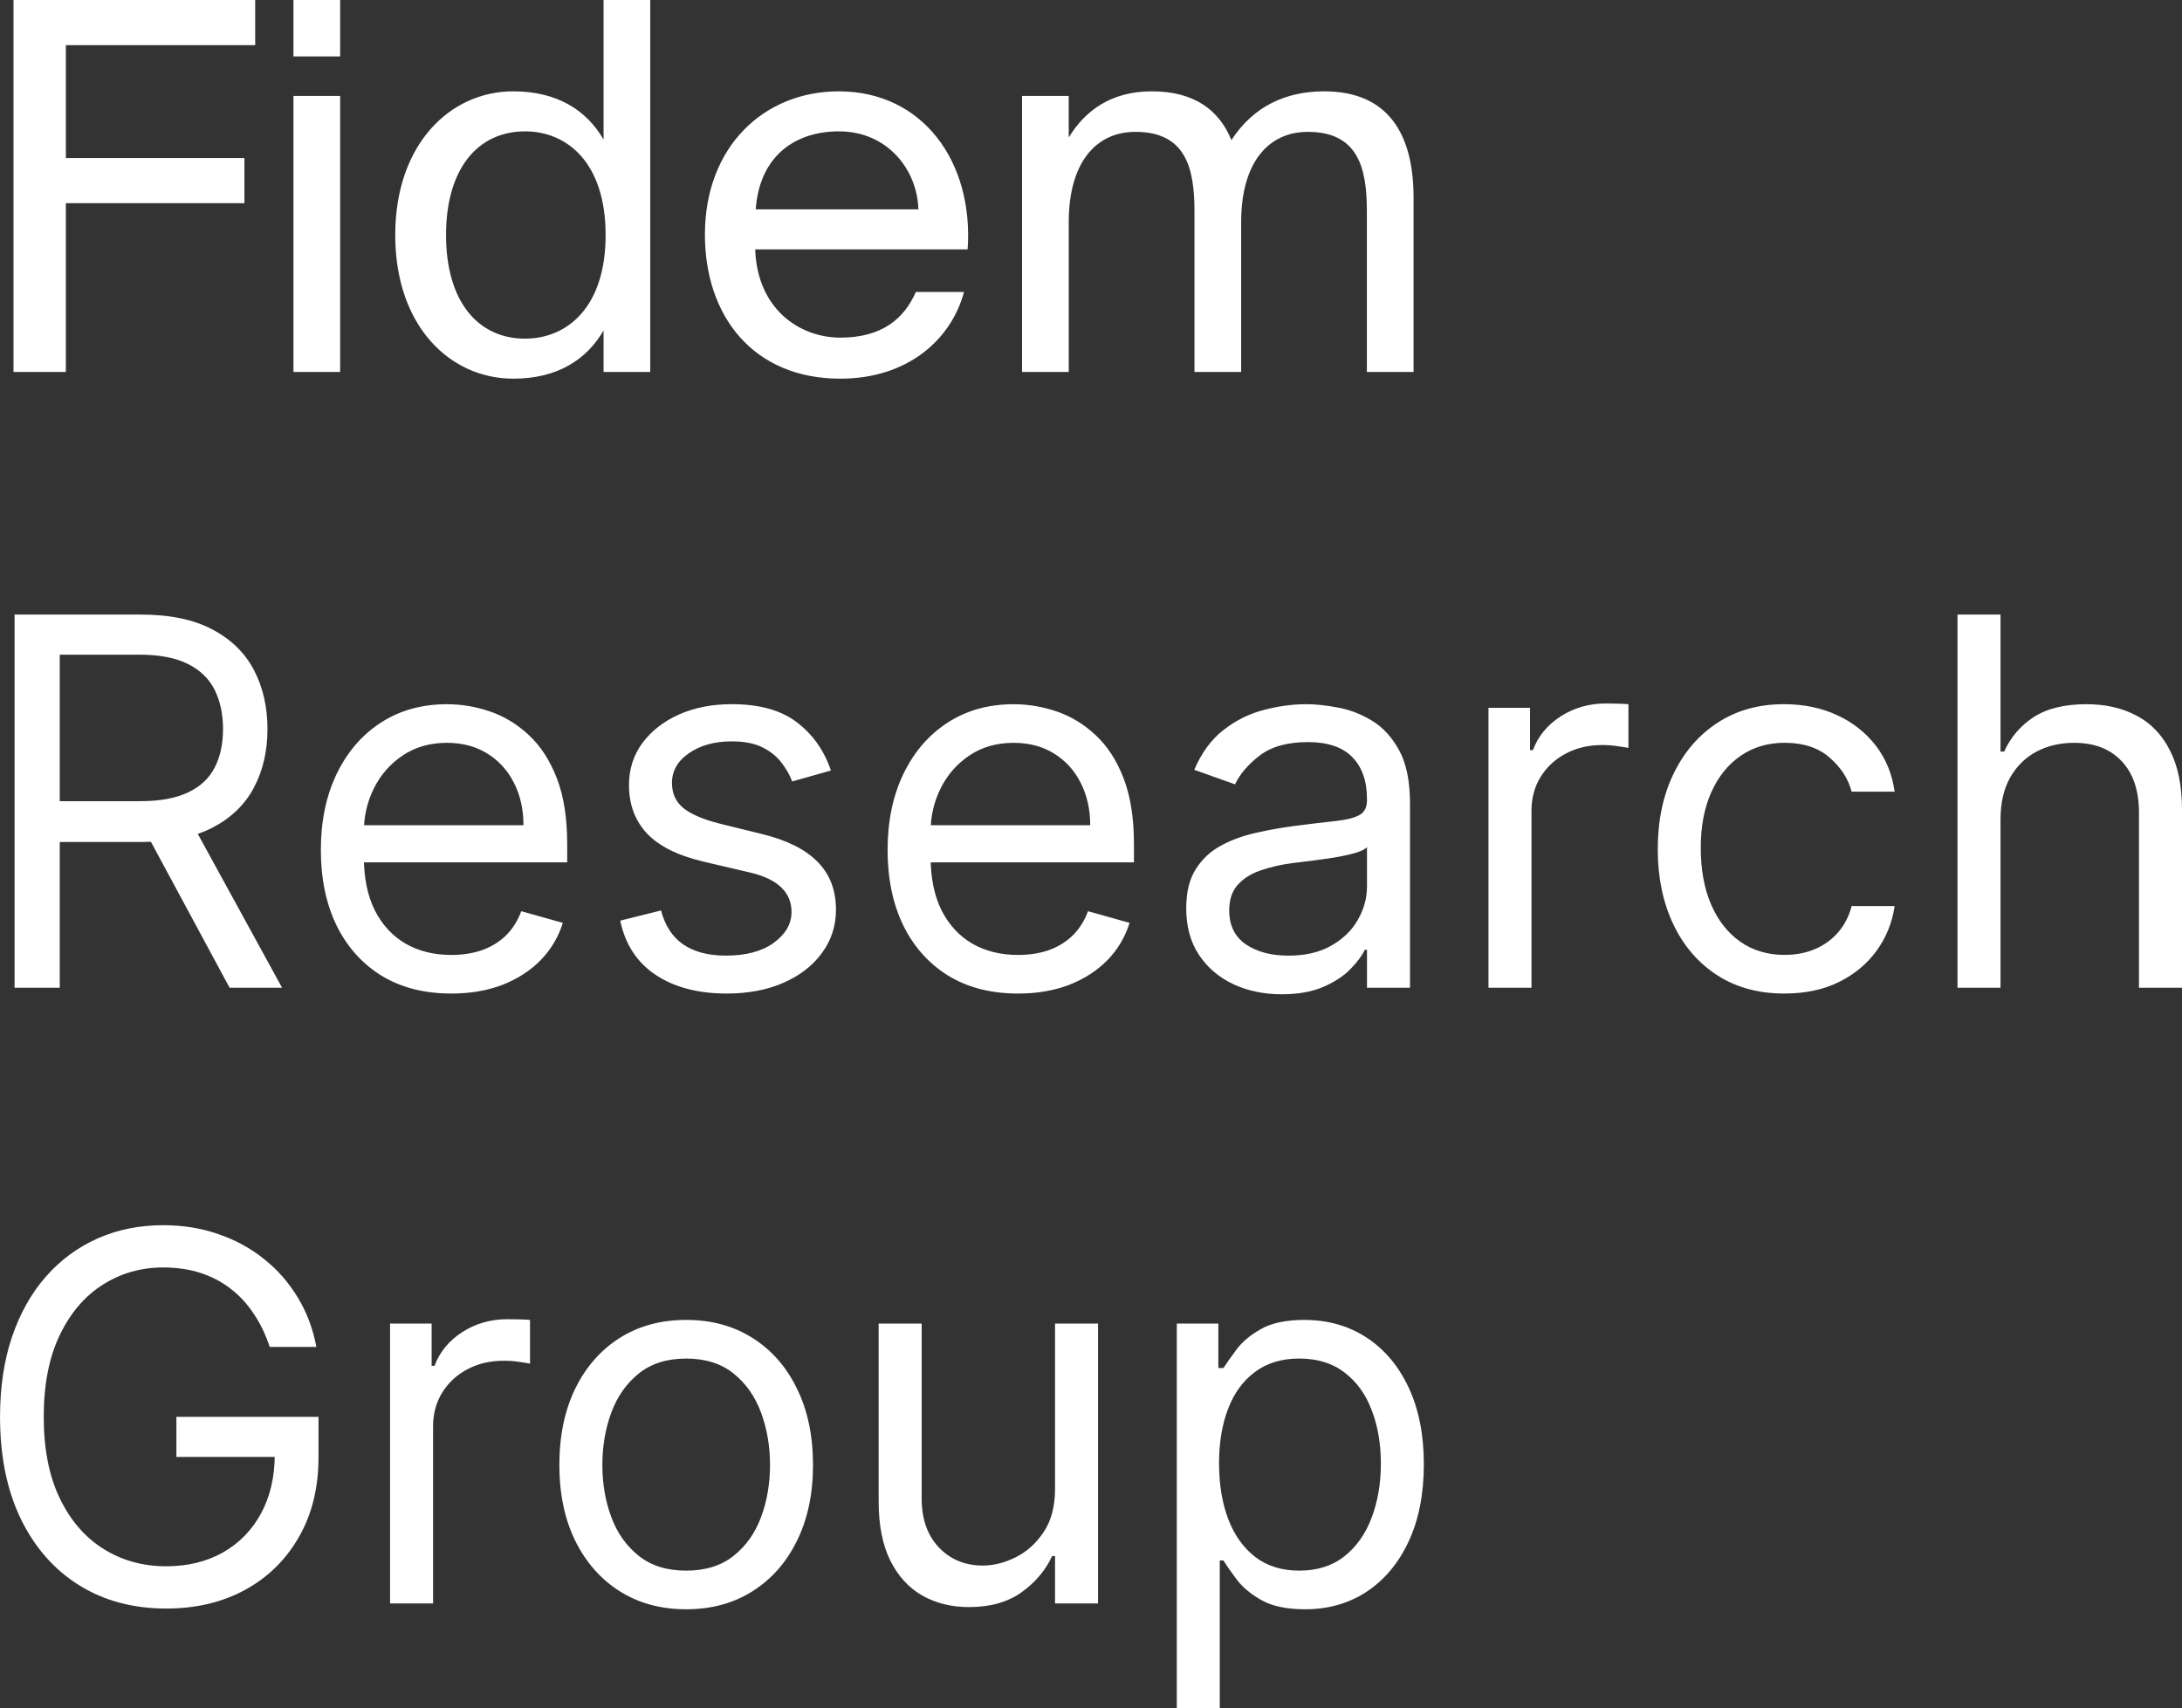 <?xml version="1.0" encoding="UTF-8"?> <svg xmlns="http://www.w3.org/2000/svg" id="_Слой_1" data-name="Слой_1" viewBox="0 0 127.572 99.886"><rect x="0" y="0" width="127.572" height="99.886" fill="#333333" stroke="none"/><defs><style> .cls-1 { fill: #fff; } </style></defs><path class="cls-1" d="M.79,0h14.13v2.64H3.85v6.6h10.44v2.64H3.85v9.87H.79V0ZM19.887,0v3.3h-2.73V0h2.73ZM19.887,5.61v16.14h-2.73V5.61h2.73ZM35.288,0h2.73v21.75h-2.73v-2.43c-.99,1.71-2.7,2.82-5.28,2.82-3.69,0-6.9-3.06-6.9-8.4,0-5.31,3.21-8.4,6.9-8.4,2.58,0,4.29,1.11,5.28,2.82V0ZM30.698,7.68c-2.79,0-4.62,2.22-4.62,6.06s1.83,6.06,4.62,6.06c2.43,0,4.71-1.8,4.71-6.06s-2.28-6.06-4.71-6.06ZM44.153,14.58c.12,3.48,2.58,5.16,4.98,5.16s3.72-1.08,4.41-2.67h2.82c-.75,2.79-3.3,5.07-7.23,5.07-5.1,0-7.92-3.66-7.92-8.43,0-5.1,3.42-8.37,7.83-8.37,4.92,0,7.89,4.14,7.53,9.24h-12.42ZM44.183,12.24h9.51c-.06-2.28-1.77-4.56-4.65-4.56-2.43,0-4.62,1.32-4.86,4.56ZM62.485,21.75h-2.73V5.61h2.73v2.43c.93-1.53,2.43-2.7,4.86-2.7,2.46,0,3.93,1.08,4.65,2.85,1.29-1.98,3.18-2.85,5.43-2.85,3.75,0,5.22,2.52,5.22,6.21v10.2h-2.73v-9.39c0-2.49-.48-4.65-3.45-4.65-2.34,0-3.9,1.83-3.9,5.28v8.76h-2.73v-9.39c0-2.49-.48-4.65-3.45-4.65-2.34,0-3.9,1.83-3.9,5.28v8.76ZM.852,57.75v-21.818h7.372c1.705,0,3.104.291,4.197.874,1.094.575,1.903,1.367,2.429,2.376.526,1.008.788,2.155.788,3.441,0,1.286-.263,2.425-.788,3.42-.525.994-1.332,1.776-2.418,2.344-1.087.561-2.475.842-4.165.842H2.301v-2.386h5.881c1.165,0,2.102-.17,2.812-.511.717-.341,1.236-.824,1.555-1.449.327-.632.49-1.385.49-2.259,0-.874-.163-1.637-.49-2.291s-.849-1.158-1.566-1.513c-.717-.362-1.665-.543-2.844-.543H3.494v19.474H.852ZM11.122,47.949l5.369,9.801h-3.068l-5.284-9.801h2.983ZM26.386,58.091c-1.577,0-2.937-.348-4.08-1.044-1.136-.703-2.013-1.683-2.631-2.94-.611-1.264-.916-2.734-.916-4.41,0-1.676.305-3.153.916-4.432.618-1.286,1.477-2.287,2.578-3.004,1.108-.724,2.401-1.087,3.878-1.087.852,0,1.694.142,2.525.426.831.284,1.587.746,2.269,1.385.682.632,1.225,1.47,1.63,2.514.405,1.044.607,2.33.607,3.857v1.065h-12.614v-2.173h10.057c0-.923-.185-1.747-.554-2.472-.362-.724-.881-1.296-1.555-1.715-.668-.419-1.456-.629-2.365-.629-1.001,0-1.868.249-2.599.746-.724.49-1.282,1.129-1.673,1.918-.391.788-.586,1.633-.586,2.535v1.449c0,1.236.213,2.283.639,3.143.433.852,1.033,1.502,1.8,1.95.767.44,1.658.66,2.674.66.66,0,1.257-.092,1.79-.277.54-.192,1.005-.476,1.396-.852.391-.384.692-.859.905-1.428l2.429.682c-.256.824-.685,1.548-1.289,2.173-.604.618-1.349,1.101-2.237,1.449-.888.341-1.886.511-2.994.511ZM48.577,45.051l-2.259.639c-.142-.376-.351-.742-.628-1.097-.27-.362-.639-.66-1.108-.895-.469-.234-1.069-.352-1.8-.352-1.001,0-1.836.231-2.504.693-.66.455-.991,1.033-.991,1.736,0,.625.227,1.119.682,1.481.455.362,1.165.664,2.131.905l2.429.597c1.463.355,2.553.898,3.271,1.63.717.724,1.076,1.658,1.076,2.802,0,.938-.27,1.776-.81,2.514-.533.739-1.278,1.321-2.237,1.747-.959.426-2.074.639-3.345.639-1.669,0-3.05-.362-4.144-1.087-1.094-.725-1.786-1.783-2.077-3.175l2.386-.597c.227.881.657,1.541,1.289,1.982.639.44,1.474.66,2.504.66,1.172,0,2.102-.249,2.791-.746.696-.504,1.044-1.108,1.044-1.811,0-.568-.199-1.044-.597-1.428-.398-.391-1.008-.682-1.832-.874l-2.727-.639c-1.499-.355-2.599-.905-3.303-1.651-.696-.753-1.044-1.694-1.044-2.823,0-.923.259-1.74.778-2.45.525-.71,1.239-1.268,2.141-1.673.909-.405,1.939-.607,3.09-.607,1.619,0,2.891.355,3.814,1.065.93.71,1.591,1.648,1.982,2.812ZM59.521,58.091c-1.577,0-2.937-.348-4.08-1.044-1.136-.703-2.014-1.683-2.631-2.94-.611-1.264-.916-2.734-.916-4.41,0-1.676.305-3.153.916-4.432.618-1.286,1.477-2.287,2.578-3.004,1.108-.724,2.401-1.087,3.878-1.087.852,0,1.694.142,2.525.426.831.284,1.587.746,2.269,1.385.682.632,1.225,1.47,1.63,2.514.405,1.044.607,2.33.607,3.857v1.065h-12.614v-2.173h10.057c0-.923-.185-1.747-.554-2.472-.362-.724-.881-1.296-1.555-1.715-.668-.419-1.456-.629-2.365-.629-1.001,0-1.868.249-2.599.746-.725.49-1.282,1.129-1.673,1.918-.391.788-.586,1.633-.586,2.535v1.449c0,1.236.213,2.283.639,3.143.433.852,1.033,1.502,1.8,1.95.767.44,1.658.66,2.674.66.66,0,1.257-.092,1.79-.277.54-.192,1.005-.476,1.396-.852.391-.384.693-.859.906-1.428l2.429.682c-.256.824-.685,1.548-1.289,2.173-.604.618-1.349,1.101-2.237,1.449-.888.341-1.886.511-2.994.511ZM74.936,58.133c-1.037,0-1.978-.195-2.823-.586-.845-.398-1.516-.97-2.014-1.715-.497-.753-.746-1.662-.746-2.727,0-.938.185-1.697.554-2.28.369-.59.863-1.051,1.481-1.385.618-.334,1.3-.582,2.045-.746.753-.171,1.509-.305,2.269-.405.994-.128,1.8-.224,2.418-.288.625-.071,1.08-.188,1.364-.351.291-.163.437-.447.437-.852v-.085c0-1.051-.288-1.868-.863-2.45-.568-.582-1.431-.874-2.589-.874-1.2,0-2.141.263-2.823.788-.682.526-1.161,1.087-1.438,1.683l-2.386-.852c.426-.994.994-1.768,1.705-2.322.717-.561,1.498-.952,2.344-1.172.852-.227,1.69-.341,2.514-.341.526,0,1.129.064,1.811.192.689.121,1.353.373,1.992.756.646.384,1.183.962,1.609,1.737.426.774.639,1.811.639,3.111v10.781h-2.514v-2.216h-.128c-.17.355-.455.735-.852,1.14-.398.405-.927.749-1.587,1.033-.66.284-1.467.426-2.418.426ZM75.32,55.875c.994,0,1.832-.195,2.514-.586.689-.391,1.207-.895,1.555-1.513.355-.618.533-1.268.533-1.95v-2.301c-.106.128-.341.245-.703.351-.355.1-.767.188-1.236.266-.462.071-.913.135-1.353.192-.433.05-.785.092-1.055.128-.653.085-1.264.224-1.832.415-.561.185-1.016.465-1.364.842-.341.369-.511.874-.511,1.513,0,.874.323,1.534.969,1.982.653.44,1.481.66,2.482.66ZM87.025,57.75v-16.364h2.429v2.472h.17c.299-.81.838-1.467,1.62-1.971.781-.504,1.661-.756,2.642-.756.184,0,.415.004.692.011.277.007.487.018.629.032v2.557c-.086-.021-.281-.053-.586-.096-.299-.05-.615-.074-.948-.074-.796,0-1.506.167-2.131.501-.618.327-1.108.781-1.47,1.364-.355.575-.533,1.232-.533,1.971v10.355h-2.514ZM104.337,58.091c-1.534,0-2.856-.362-3.963-1.087-1.108-.725-1.961-1.722-2.557-2.994-.597-1.271-.895-2.724-.895-4.357,0-1.662.305-3.128.916-4.4.618-1.278,1.477-2.276,2.578-2.994,1.108-.724,2.401-1.087,3.878-1.087,1.151,0,2.187.213,3.111.639.923.426,1.679,1.023,2.269,1.79.589.767.955,1.662,1.097,2.685h-2.514c-.192-.746-.618-1.406-1.278-1.982-.654-.582-1.534-.874-2.642-.874-.981,0-1.84.256-2.579.767-.731.504-1.303,1.218-1.715,2.141-.405.916-.607,1.992-.607,3.228,0,1.264.199,2.365.597,3.303.404.938.973,1.665,1.704,2.184.739.518,1.605.778,2.6.778.653,0,1.246-.114,1.779-.341.532-.227.983-.554,1.353-.98.369-.426.632-.938.788-1.534h2.514c-.142.966-.493,1.836-1.054,2.61-.554.767-1.289,1.378-2.206,1.832-.909.448-1.967.671-3.174.671ZM116.961,47.906v9.844h-2.514v-21.818h2.514v8.011h.213c.383-.845.959-1.516,1.726-2.014.774-.504,1.804-.756,3.089-.756,1.115,0,2.092.224,2.93.671.838.44,1.488,1.119,1.95,2.035.468.909.703,2.067.703,3.473v10.398h-2.515v-10.227c0-1.3-.337-2.305-1.012-3.015-.667-.717-1.594-1.076-2.78-1.076-.824,0-1.563.174-2.216.522-.646.348-1.158.856-1.534,1.524-.369.668-.554,1.477-.554,2.429ZM15.767,78.75c-.234-.717-.543-1.36-.927-1.928-.376-.576-.827-1.066-1.353-1.47-.518-.405-1.108-.714-1.768-.927-.66-.213-1.385-.32-2.173-.32-1.293,0-2.468.334-3.526,1.002-1.058.667-1.9,1.651-2.525,2.951-.625,1.299-.938,2.894-.938,4.783s.316,3.484.948,4.783c.632,1.3,1.488,2.284,2.567,2.951,1.08.668,2.294,1.002,3.643,1.002,1.25,0,2.351-.267,3.303-.799.959-.54,1.705-1.3,2.237-2.28.54-.987.81-2.149.81-3.484l.81.171h-6.562v-2.344h8.31v2.344c0,1.797-.384,3.359-1.151,4.687-.76,1.328-1.811,2.358-3.153,3.09-1.335.724-2.869,1.086-4.602,1.086-1.932,0-3.629-.454-5.092-1.363-1.456-.909-2.592-2.202-3.409-3.878-.81-1.676-1.214-3.665-1.214-5.966,0-1.726.231-3.278.692-4.656.469-1.385,1.129-2.564,1.982-3.537.852-.973,1.861-1.718,3.026-2.237,1.165-.518,2.447-.777,3.846-.777,1.151,0,2.223.174,3.217.522,1.001.34,1.893.827,2.674,1.459.788.625,1.445,1.374,1.971,2.248.526.866.888,1.829,1.087,2.887h-2.727ZM22.806,93.75v-16.364h2.429v2.472h.171c.298-.81.838-1.467,1.619-1.971.781-.504,1.662-.756,2.642-.756.185,0,.415.003.692.01.277.007.486.018.629.032v2.557c-.085-.021-.281-.053-.586-.096-.298-.049-.614-.074-.948-.074-.795,0-1.506.167-2.131.5-.618.327-1.108.782-1.47,1.364-.355.575-.533,1.232-.533,1.971v10.355h-2.514ZM40.118,94.091c-1.477,0-2.773-.352-3.888-1.055-1.108-.703-1.974-1.687-2.599-2.951-.618-1.264-.927-2.741-.927-4.432,0-1.704.309-3.192.927-4.463.625-1.272,1.492-2.259,2.599-2.962,1.115-.703,2.411-1.055,3.888-1.055,1.477,0,2.77.352,3.878,1.055,1.115.703,1.981,1.69,2.599,2.962.625,1.271.938,2.759.938,4.463,0,1.691-.312,3.168-.938,4.432-.618,1.264-1.484,2.248-2.599,2.951-1.108.703-2.401,1.055-3.878,1.055ZM40.118,91.832c1.122,0,2.046-.287,2.77-.863.725-.575,1.261-1.331,1.609-2.269.348-.937.522-1.953.522-3.047,0-1.093-.174-2.113-.522-3.057-.348-.945-.884-1.708-1.609-2.291-.724-.582-1.648-.873-2.77-.873-1.122,0-2.045.291-2.77.873-.725.583-1.261,1.346-1.609,2.291-.348.944-.522,1.964-.522,3.057,0,1.094.174,2.11.522,3.047.348.938.884,1.694,1.609,2.269.724.576,1.648.863,2.77.863ZM61.683,87.06v-9.674h2.514v16.364h-2.514v-2.77h-.17c-.384.831-.98,1.538-1.79,2.12-.81.575-1.832.863-3.068.863-1.023,0-1.932-.224-2.727-.671-.795-.455-1.42-1.136-1.875-2.046-.455-.916-.682-2.07-.682-3.462v-10.398h2.514v10.228c0,1.193.334,2.145,1.001,2.855.675.71,1.534,1.065,2.578,1.065.625,0,1.261-.16,1.907-.479.653-.32,1.2-.81,1.641-1.47.447-.661.671-1.503.671-2.525ZM68.802,99.886v-22.5h2.429v2.6h.298c.185-.284.44-.647.767-1.087.334-.447.81-.845,1.427-1.193.625-.355,1.47-.533,2.535-.533,1.378,0,2.592.345,3.643,1.034,1.051.689,1.871,1.665,2.461,2.929.589,1.265.884,2.756.884,4.475,0,1.733-.295,3.235-.884,4.506-.59,1.264-1.406,2.245-2.45,2.941-1.044.688-2.248,1.033-3.611,1.033-1.051,0-1.893-.174-2.525-.522-.632-.355-1.119-.757-1.46-1.204-.341-.454-.604-.831-.788-1.129h-.213v8.65h-2.514ZM71.274,85.568c0,1.236.181,2.326.543,3.271.362.937.891,1.672,1.587,2.205.696.526,1.548.788,2.557.788,1.051,0,1.928-.277,2.631-.831.71-.561,1.243-1.314,1.598-2.258.362-.952.543-2.01.543-3.175,0-1.15-.178-2.187-.533-3.111-.348-.93-.877-1.665-1.587-2.205-.703-.547-1.587-.82-2.653-.82-1.023,0-1.882.259-2.578.778-.696.511-1.222,1.228-1.577,2.152-.355.916-.533,1.985-.533,3.206Z"></path></svg> 